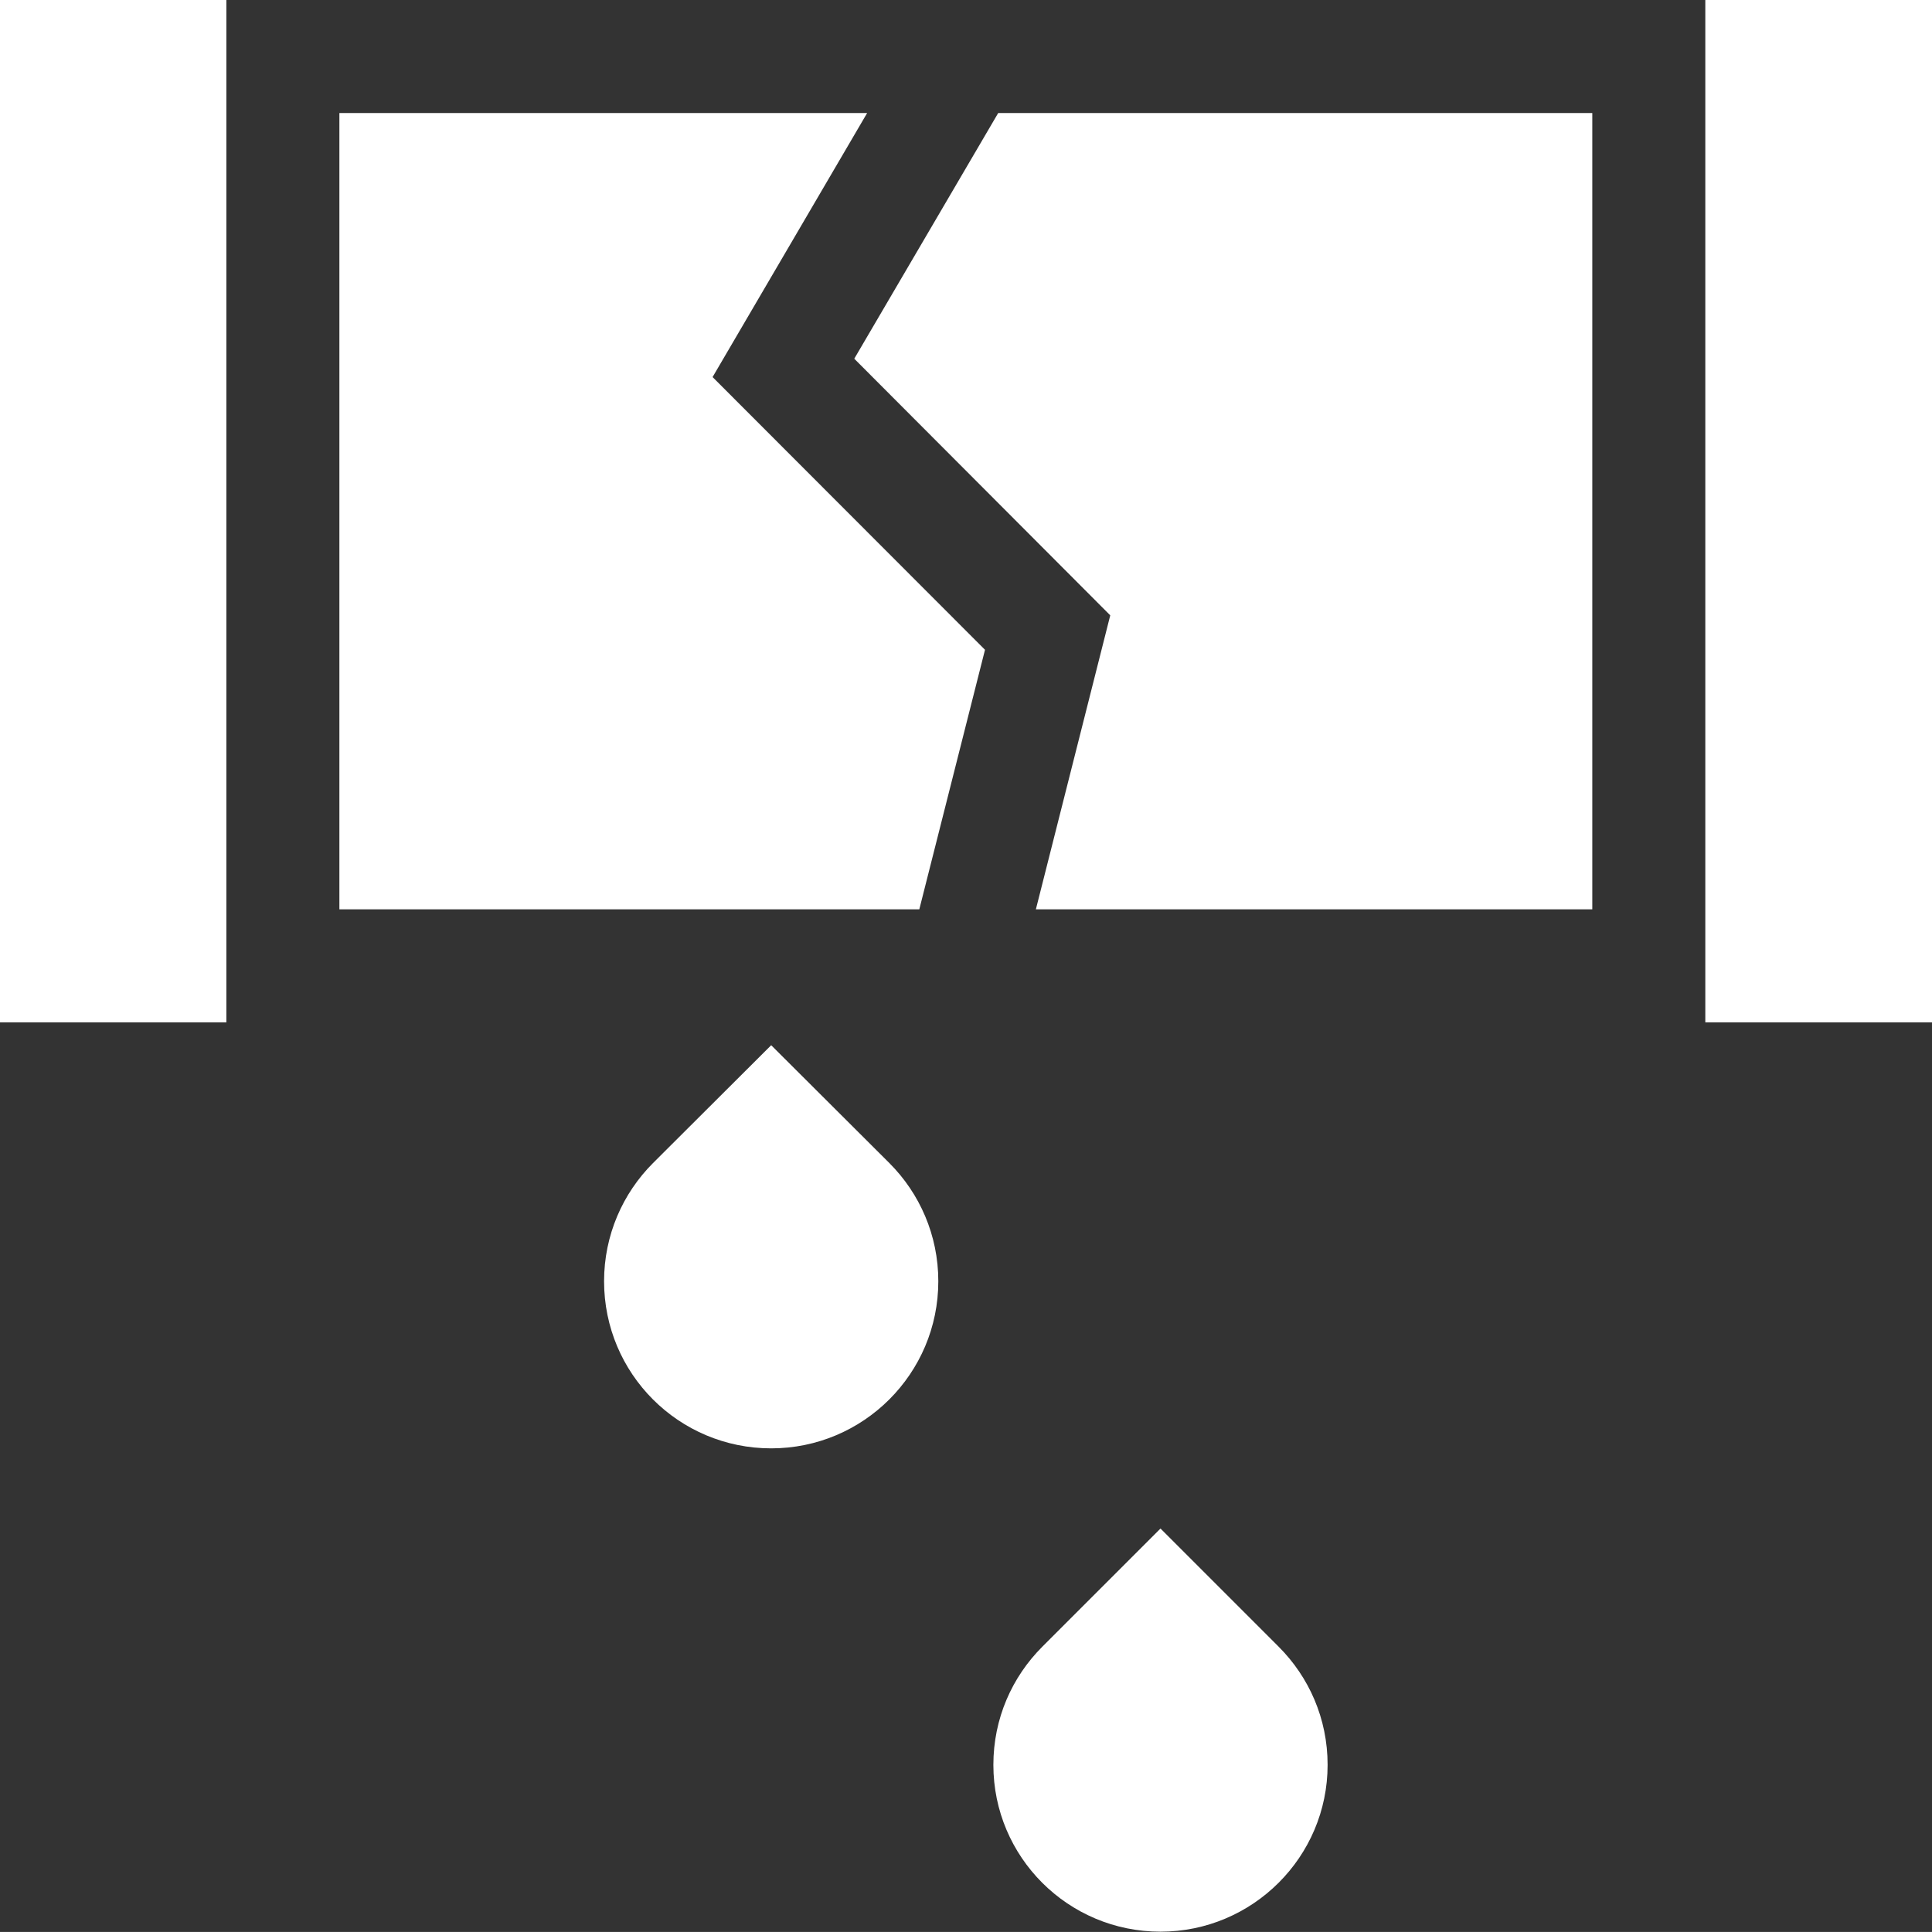 <?xml version="1.0" encoding="UTF-8"?>
<svg xmlns="http://www.w3.org/2000/svg" xmlns:xlink="http://www.w3.org/1999/xlink" width="60" height="59.999" viewBox="0 0 60 59.999" fill="none">
  <rect x="0" y="0" width="60" height="59.999" fill="#333333" stroke="none"/>
  <desc>
			Created with Pixso.
	</desc>
  <defs></defs>
  <path id="Vector" d="M30.59 20.18L22.13 11.71L26.93 3.51L10.54 3.51L10.54 28.24L28.55 28.24L30.59 20.18Z" fill="#FFFFFF" fill-opacity="1" fill-rule="nonzero"></path>
  <path id="Vector" d="M49.45 3.51L31 3.51L26.53 11.14L34.48 19.11L32.17 28.24L49.45 28.24L49.45 3.51Z" fill="#FFFFFF" fill-opacity="1" fill-rule="nonzero"></path>
  <path id="Vector" d="M0 0L7.03 0L7.03 31.75L0 31.75L0 0Z" fill="#FFFFFF" fill-opacity="1" fill-rule="nonzero"></path>
  <path id="Vector" d="M52.96 0L60 0L60 31.75L52.96 31.75L52.96 0Z" fill="#FFFFFF" fill-opacity="1" fill-rule="nonzero"></path>
  <path id="Vector" d="M23.95 32.46L20.28 36.12C19.34 37.06 18.76 38.36 18.76 39.79C18.76 42.66 21.08 44.98 23.95 44.98C26.81 44.98 29.14 42.66 29.14 39.79C29.14 38.36 28.56 37.06 27.62 36.12L23.95 32.46Z" fill="#FFFFFF" fill-opacity="1" fill-rule="nonzero"></path>
  <path id="Vector" d="M36.04 47.47L32.37 51.14C31.43 52.08 30.85 53.37 30.85 54.81C30.85 57.67 33.17 59.99 36.04 59.99C38.9 59.99 41.23 57.67 41.23 54.81C41.23 53.37 40.65 52.08 39.71 51.14L36.04 47.47Z" fill="#FFFFFF" fill-opacity="1" fill-rule="nonzero"></path>
</svg>
